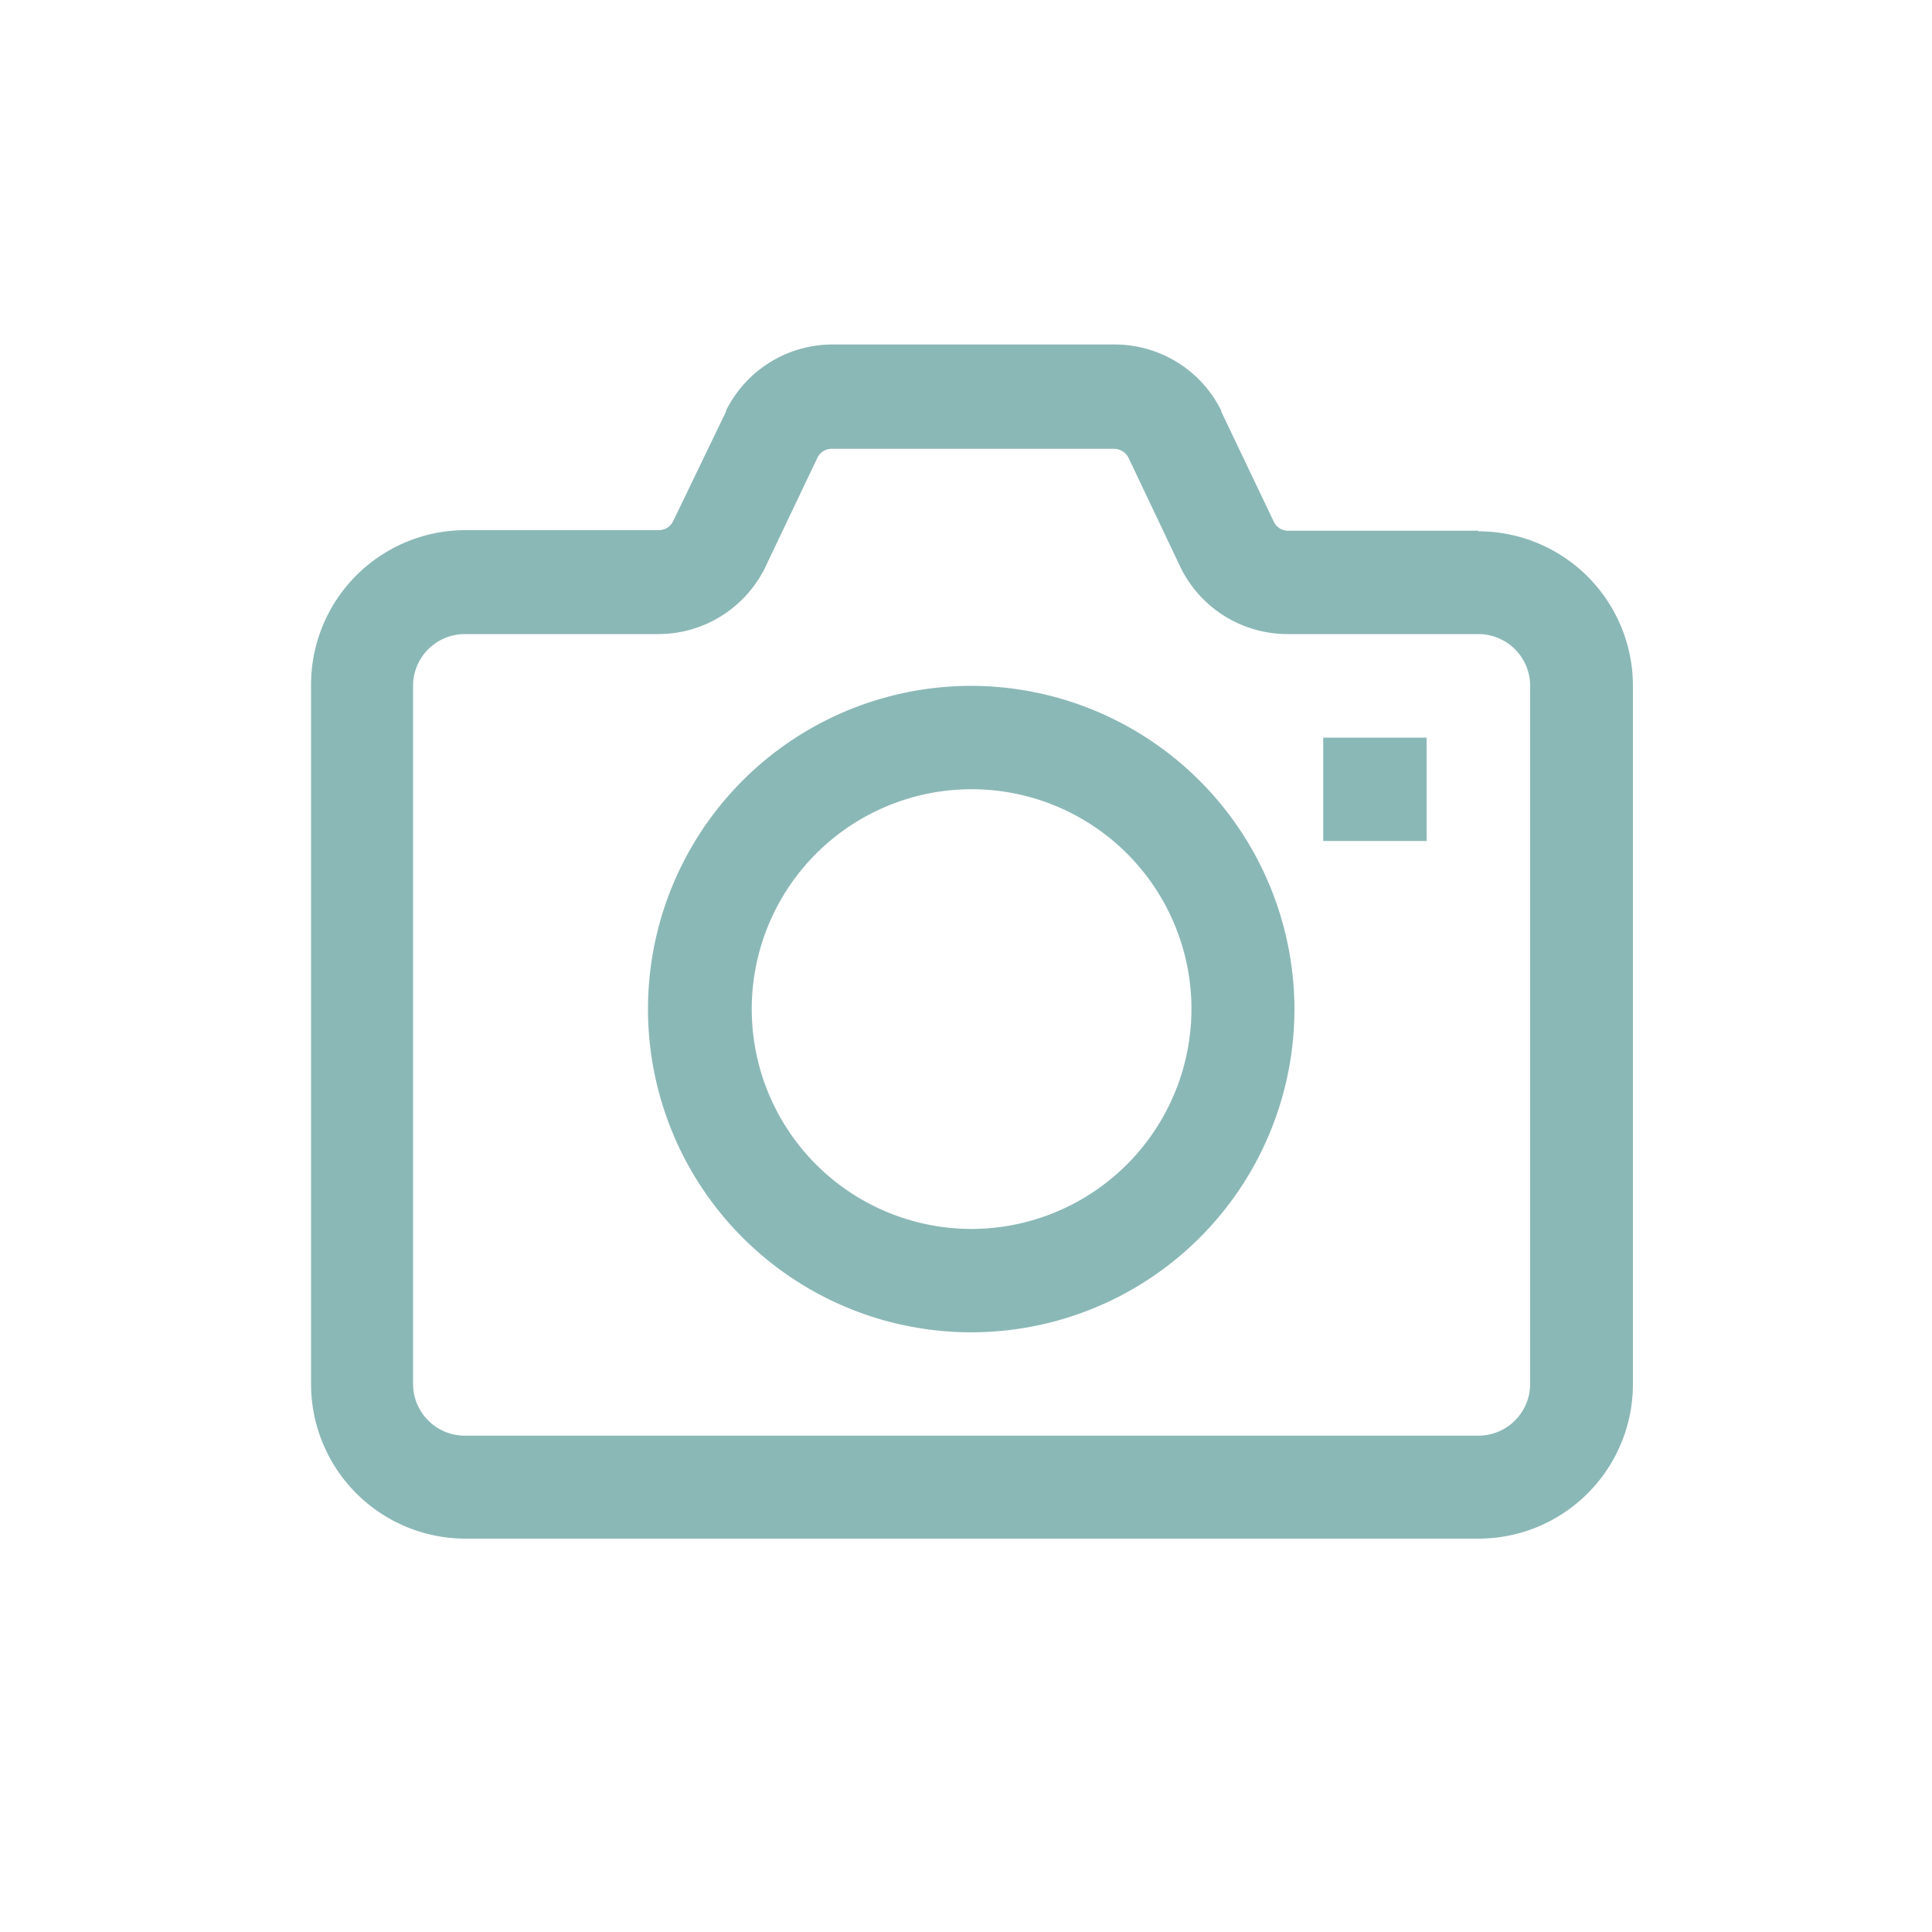 <svg id="Calque_7" data-name="Calque 7" xmlns="http://www.w3.org/2000/svg" viewBox="0 0 100 100"><defs><style>.cls-1{fill:#8ab8b7;}</style></defs><title>photomaton</title><path class="cls-1" d="M50.29,35.5A16.73,16.73,0,1,0,67,52.23,16.76,16.76,0,0,0,50.29,35.5m0,28.11A11.38,11.38,0,1,1,61.67,52.23,11.4,11.4,0,0,1,50.29,63.61"/><path class="cls-1" d="M76.52,27.47H66.68a.81.81,0,0,1-.74-.45L63.21,21.3s0,0,0-.05a6.16,6.16,0,0,0-5.53-3.42H43.11a6.16,6.16,0,0,0-5.53,3.42l0,.05L34.83,27a.82.82,0,0,1-.73.44h-10a8,8,0,0,0-8,8V71.64a8,8,0,0,0,8,8H76.52a8,8,0,0,0,8-8V35.5a8,8,0,0,0-8-8M79.2,71.64a2.68,2.68,0,0,1-2.68,2.67H24.06a2.68,2.68,0,0,1-2.68-2.67V35.5a2.68,2.68,0,0,1,2.68-2.68h10a6.16,6.16,0,0,0,5.53-3.42s0,0,0,0l2.73-5.73a.82.82,0,0,1,.73-.44H57.66a.85.85,0,0,1,.74.44l2.72,5.73,0,0a6.17,6.17,0,0,0,5.54,3.42h9.84A2.68,2.68,0,0,1,79.2,35.5Z"/><rect class="cls-1" x="68.49" y="38.18" width="5.35" height="5.35"/></svg>